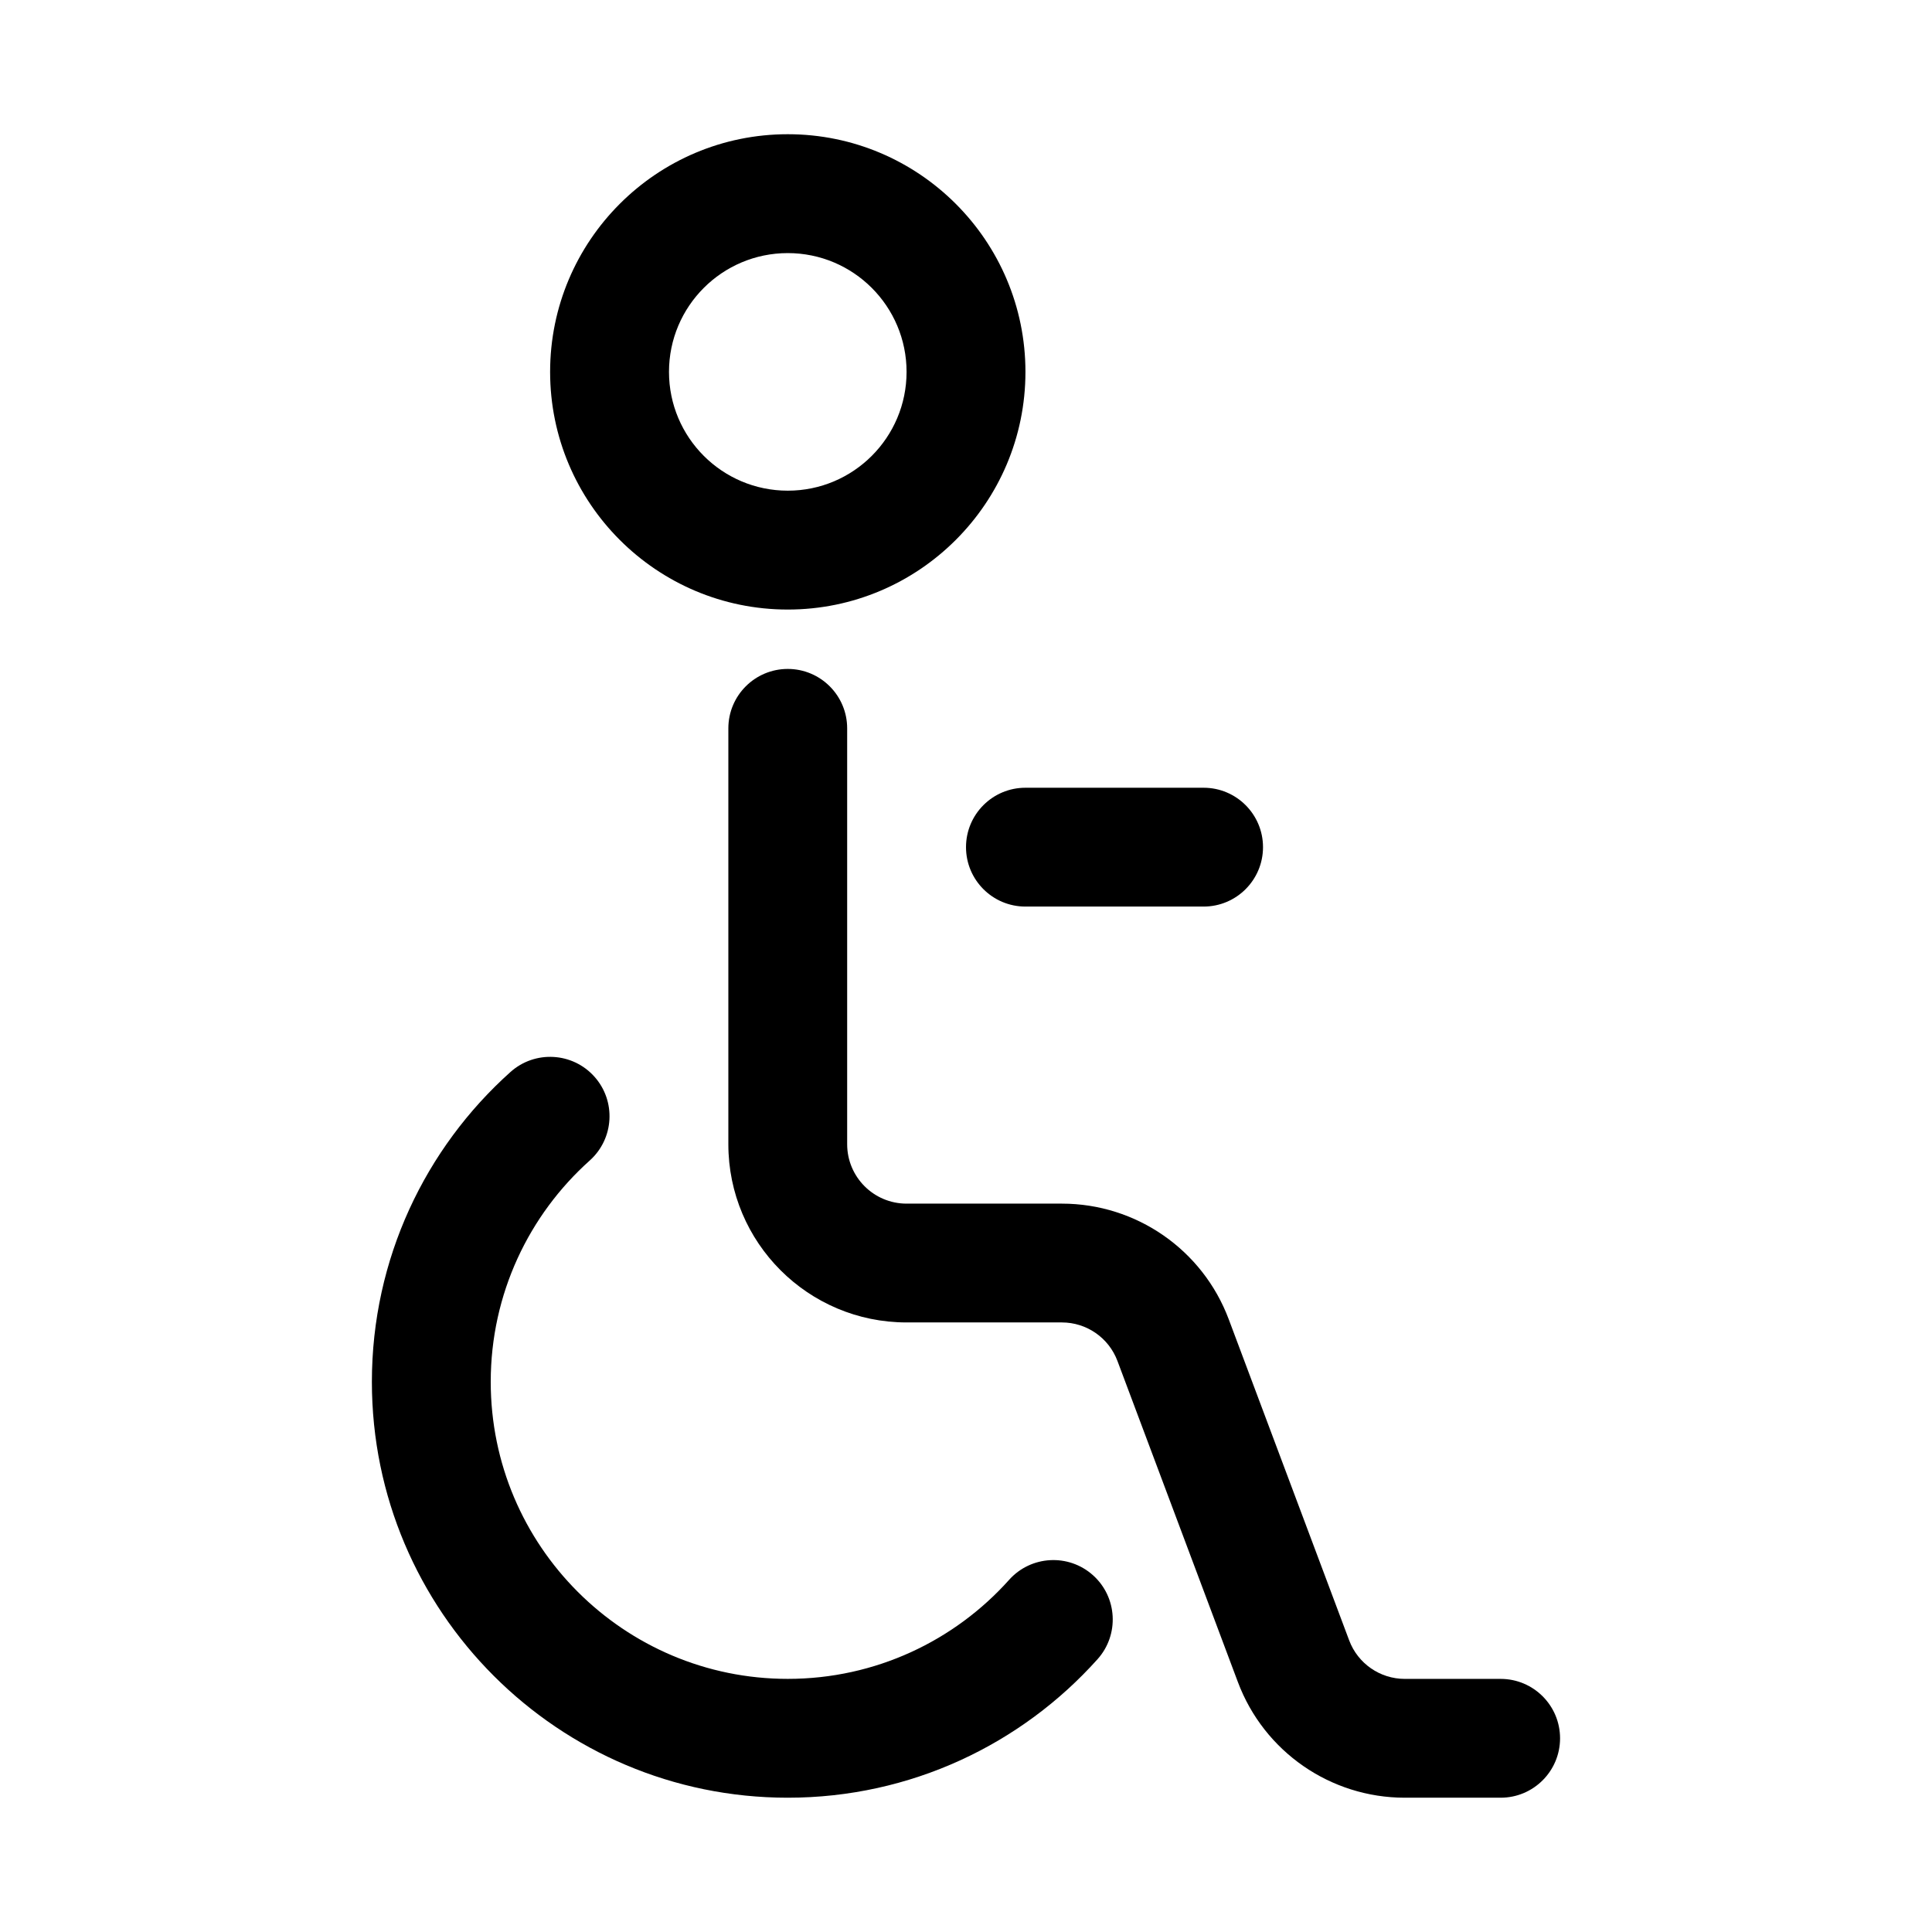 <?xml version="1.0" encoding="UTF-8"?>
<!-- Uploaded to: SVG Repo, www.svgrepo.com, Generator: SVG Repo Mixer Tools -->
<svg fill="#000000" width="800px" height="800px" version="1.1" viewBox="144 144 512 512" xmlns="http://www.w3.org/2000/svg">
 <g fill-rule="evenodd">
  <path d="m352.77 179.57c-34.762 0-62.984 28.223-62.984 62.984 0 34.762 28.223 62.984 62.984 62.984s62.984-28.223 62.984-62.984c0-34.762-28.223-62.984-62.984-62.984zm0 31.504c17.383 0 31.48 14.098 31.48 31.48 0 17.383-14.098 31.48-31.48 31.48-17.379 0-31.48-14.098-31.48-31.48 0-17.383 14.102-31.48 31.48-31.48z"/>
  <path d="m337.02 337.02v110.21c0 26.09 21.145 47.23 47.23 47.23h41.156c6.566 0 12.438 4.078 14.734 10.219l31.914 85.082c6.91 18.438 24.531 30.652 44.227 30.652h25.41c8.691 0 15.742-7.051 15.742-15.742s-7.051-15.746-15.742-15.746h-25.41c-6.566 0-12.438-4.078-14.738-10.215l-31.914-85.082c-6.91-18.438-24.527-30.652-44.223-30.652h-41.156c-8.691 0-15.742-7.055-15.742-15.746v-110.21c0-8.691-7.055-15.746-15.746-15.746s-15.742 7.055-15.742 15.746z"/>
  <path d="m415.74 384.25h47.234c8.688 0 15.738-7.055 15.738-15.742 0-8.691-7.051-15.746-15.738-15.746h-47.234c-8.691 0-15.738 7.055-15.738 15.746 0 8.688 7.047 15.742 15.738 15.742z"/>
  <path d="m411.42 562.68c-14.414 16.102-35.363 26.238-58.656 26.238-43.441 0-78.715-35.273-78.715-78.715 0-23.293 10.133-44.242 26.238-58.656 6.481-5.805 7.023-15.762 1.234-22.227-5.801-6.481-15.762-7.027-22.238-1.234-22.539 20.18-36.73 49.508-36.73 82.117 0 60.824 49.387 110.21 110.21 110.21 32.609 0 61.938-14.191 82.117-36.73 5.789-6.481 5.246-16.438-1.234-22.238-6.465-5.789-16.426-5.246-22.227 1.234z"/>
 </g>
</svg>